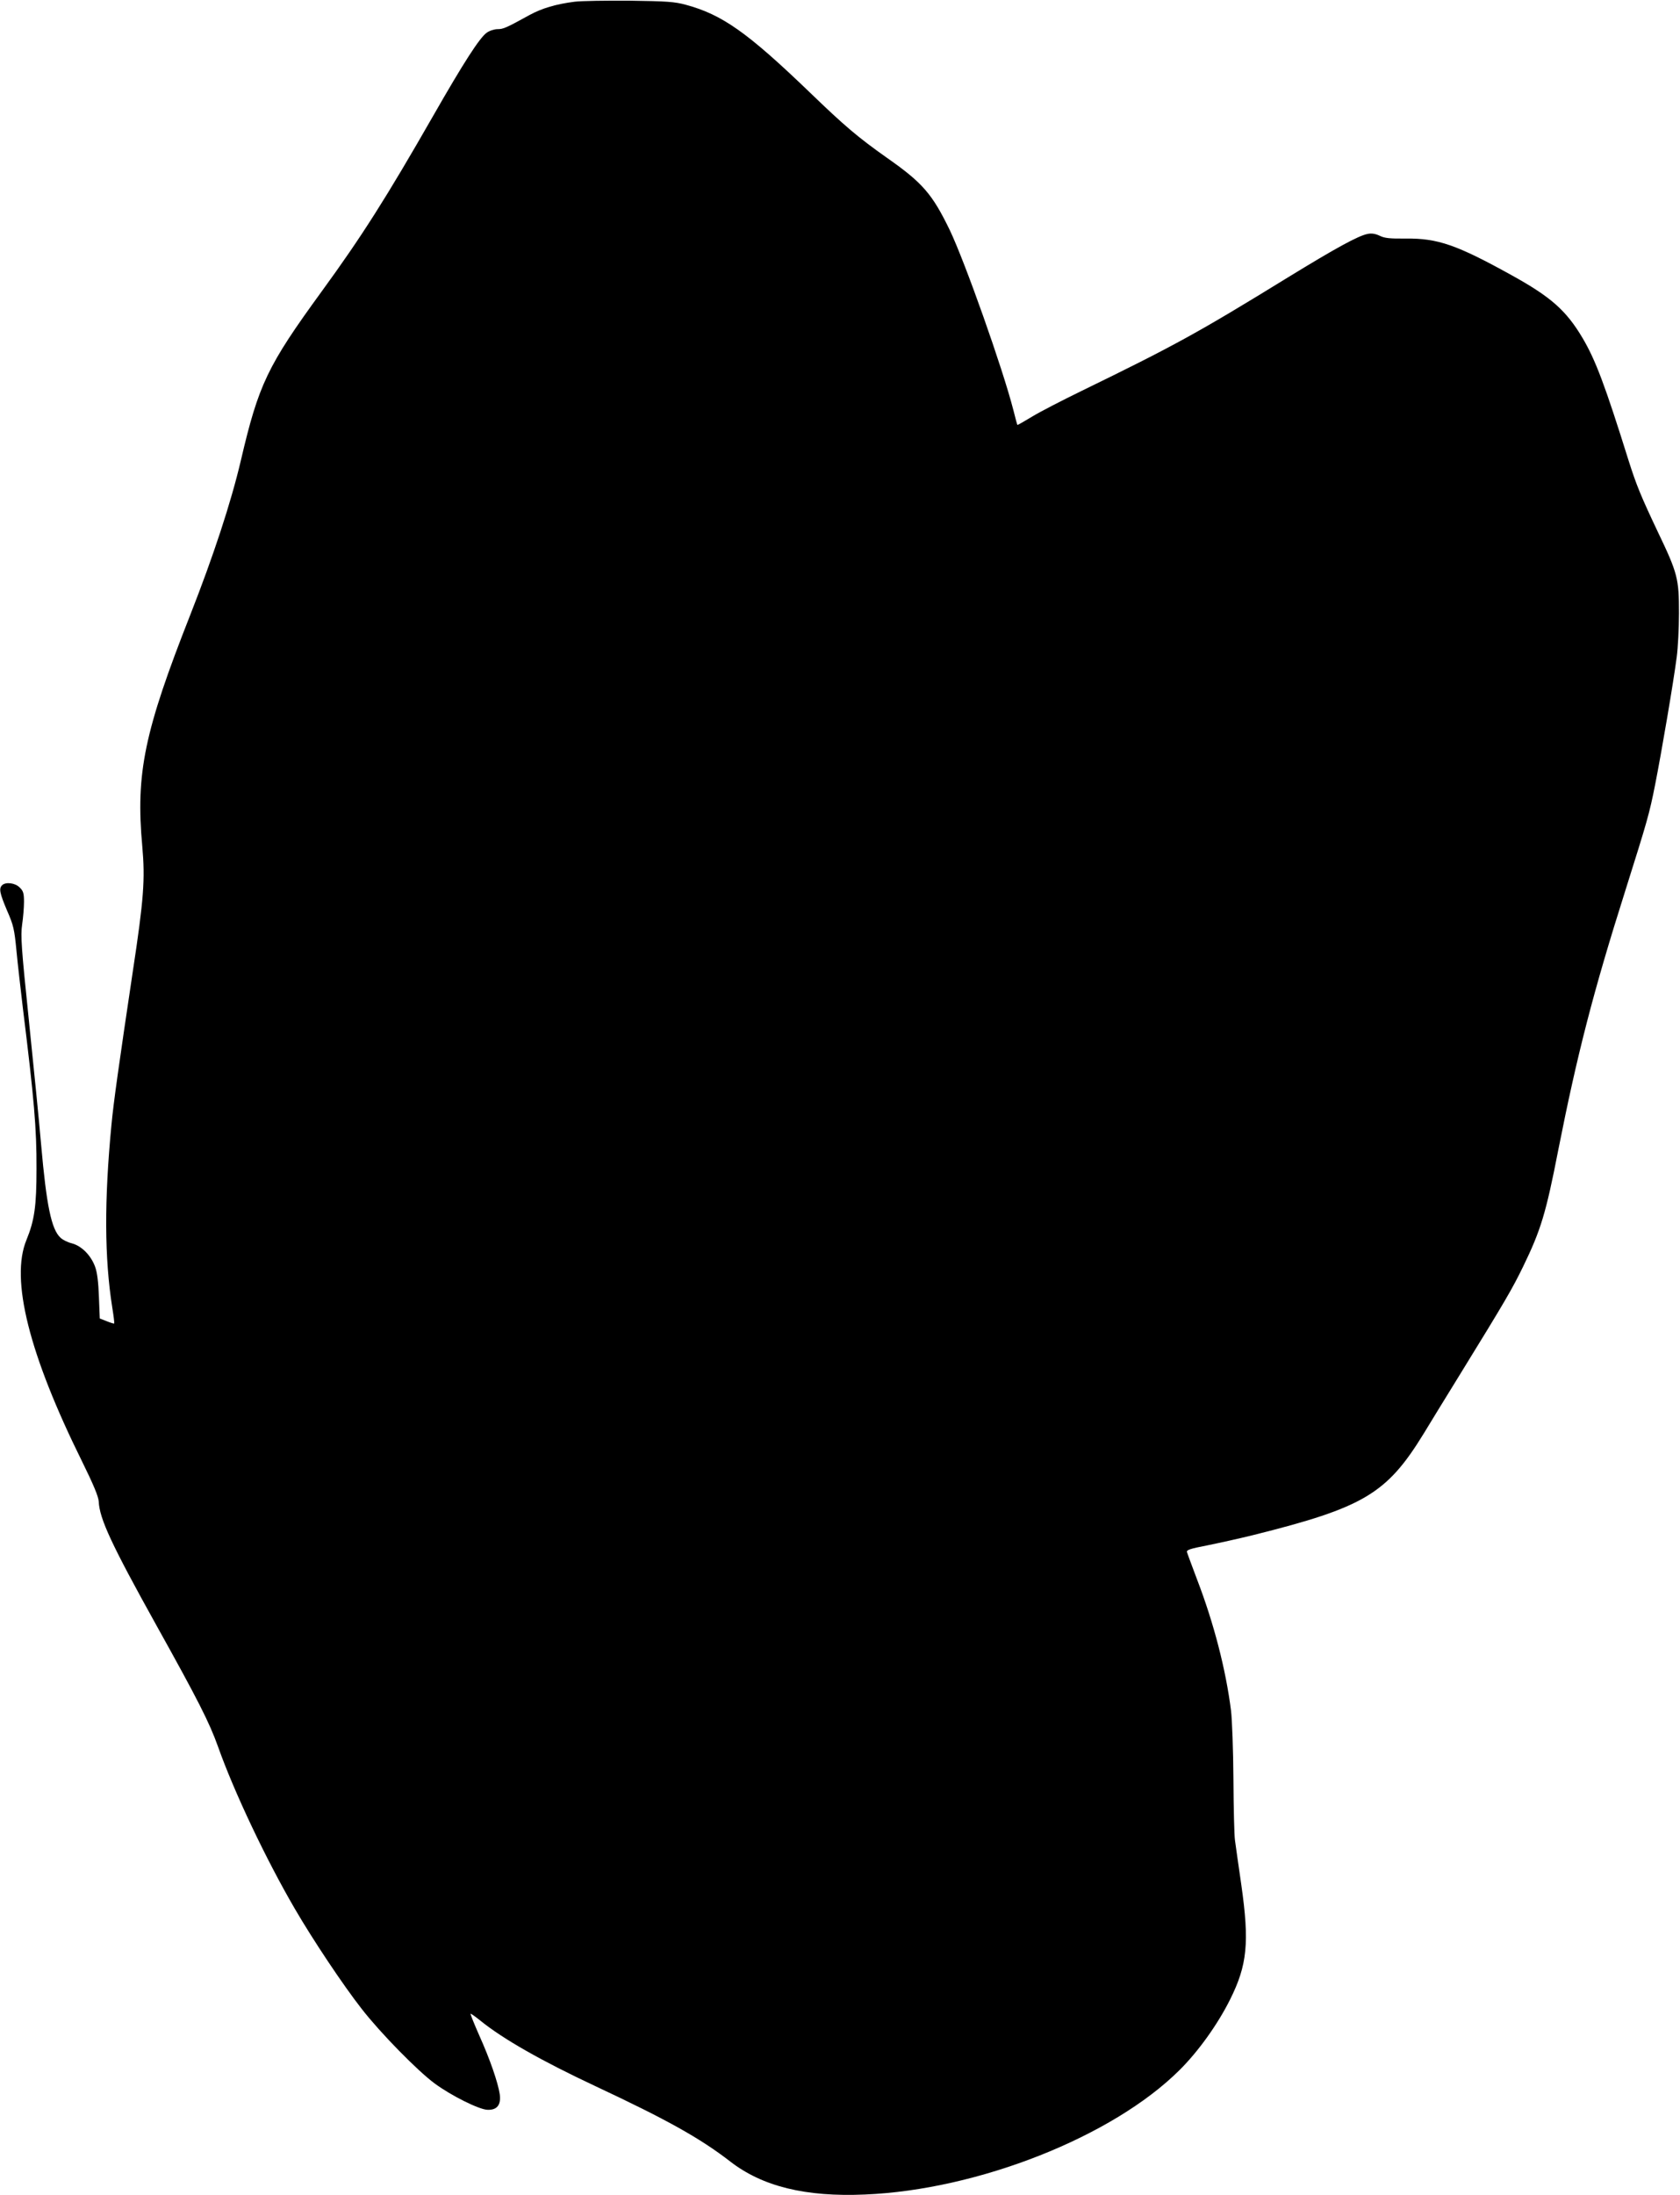  <svg version="1.0" xmlns="http://www.w3.org/2000/svg"
 width="980pt" height="1280pt" viewBox="0 0 980 1280"
 preserveAspectRatio="xMidYMid meet"><g transform="translate(0,1280) scale(0.1,-0.1)"
fill="#000000" stroke="none">
<path d="M3352 12790 c-109 -14 -190 -38 -262 -77 -138 -76 -154 -83 -188 -83
-18 0 -47 -9 -63 -21 -41 -29 -134 -173 -313 -486 -272 -475 -416 -702 -650
-1023 -316 -434 -367 -540 -471 -985 -58 -247 -161 -559 -295 -900 -268 -680
-319 -922 -280 -1350 17 -193 9 -307 -56 -734 -79 -529 -112 -761 -124 -891
-42 -440 -41 -774 5 -1065 8 -49 13 -90 11 -92 -1 -2 -21 4 -43 13 l-41 16 -5
127 c-3 84 -10 142 -22 174 -24 67 -79 122 -135 137 -25 6 -55 21 -67 33 -53
48 -82 188 -113 542 -11 127 -43 451 -71 720 -45 433 -49 499 -40 563 6 40 11
100 11 133 0 50 -4 64 -25 84 -26 27 -82 34 -103 13 -19 -19 -14 -45 29 -147
38 -86 43 -110 55 -234 7 -76 25 -229 38 -340 65 -526 80 -696 79 -932 0 -219
-12 -301 -59 -416 -94 -229 15 -665 324 -1289 69 -140 96 -206 98 -235 4 -100
75 -252 338 -725 240 -431 307 -562 358 -705 94 -265 281 -659 448 -945 104
-179 282 -446 391 -585 110 -141 325 -360 424 -433 96 -71 260 -153 309 -154
56 -2 80 29 71 92 -10 66 -56 201 -119 341 -30 68 -53 125 -51 127 2 2 27 -16
57 -40 132 -107 357 -235 673 -383 416 -195 608 -302 784 -438 188 -146 440
-208 786 -193 660 27 1445 337 1835 725 109 108 222 265 295 411 101 202 114
333 66 670 -17 118 -34 235 -37 260 -4 25 -8 185 -9 355 -1 171 -8 351 -14
400 -30 239 -100 510 -198 765 -30 80 -57 152 -59 160 -4 12 19 20 113 38 65
13 188 40 273 61 645 161 779 240 995 592 31 52 125 204 208 339 273 443 308
504 372 635 103 212 133 310 205 680 110 556 203 919 392 1515 129 409 139
444 173 615 37 188 107 597 126 745 7 52 13 167 13 255 0 201 -7 231 -124 475
-98 207 -124 270 -170 415 -137 438 -193 587 -269 715 -95 160 -185 239 -411
364 -323 179 -433 217 -620 215 -91 -1 -123 2 -151 16 -25 12 -48 16 -71 11
-54 -10 -187 -83 -466 -254 -525 -323 -662 -398 -1202 -661 -113 -55 -243
-122 -289 -150 -46 -28 -85 -50 -86 -49 -2 2 -12 41 -24 88 -62 242 -282 863
-371 1049 -102 210 -158 275 -365 420 -170 120 -248 186 -452 383 -364 350
-511 453 -722 510 -65 18 -112 21 -326 24 -137 1 -283 -1 -323 -6z"/>
</g>
</svg>
